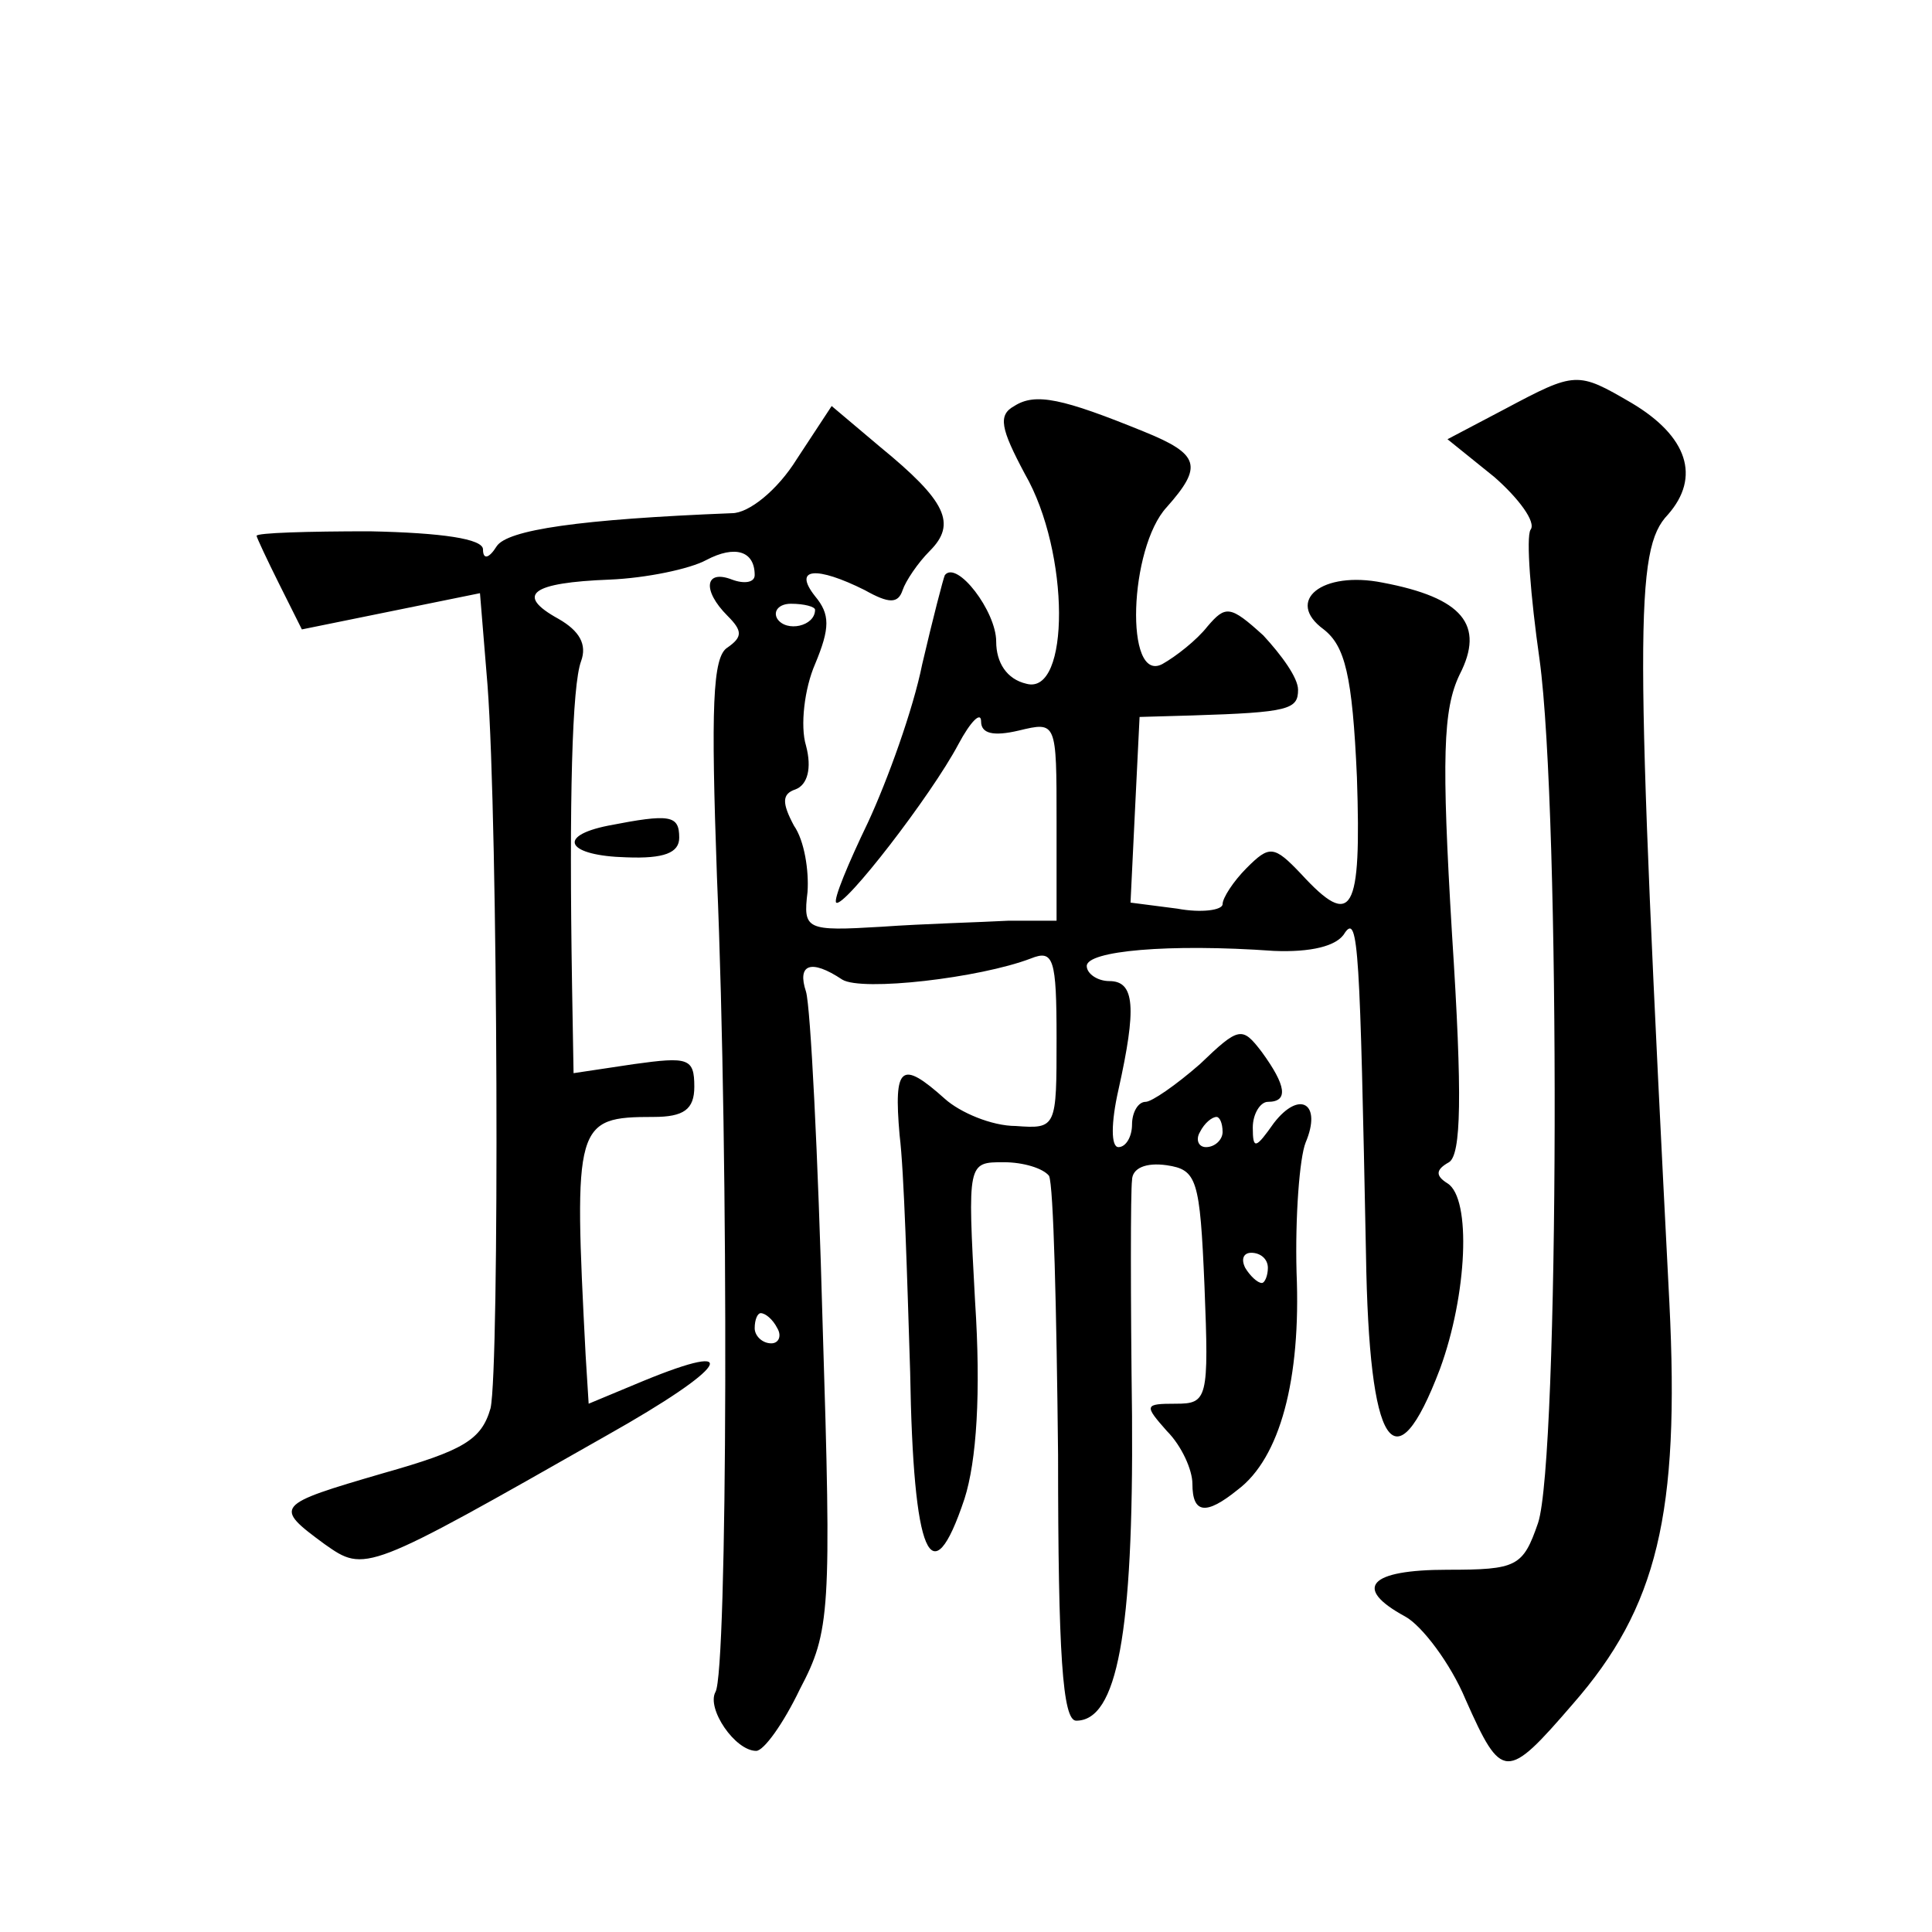 <?xml version="1.0" standalone="no"?>
<!DOCTYPE svg PUBLIC "-//W3C//DTD SVG 20010904//EN"
 "http://www.w3.org/TR/2001/REC-SVG-20010904/DTD/svg10.dtd">
<svg version="1.0" xmlns="http://www.w3.org/2000/svg"
 width="128pt" height="128pt" viewBox="0 0 128 128"
 preserveAspectRatio="xMidYMid meet">
<g transform="translate(0,128) scale(0.1,-0.1)"
fill="#0" stroke="none">
<path d="M997 1009 l-38 -20 31 -25 c16 -14 28 -30 24 -35 -3 -5 0 -44 6 -86 14
-102 13 -530 -1 -572 -10 -29 -14 -31 -60 -31 -52 0 -63 -12 -28 -31 11 -6 30 -31
40 -55 24 -54 27 -54 71 -3 56 64 71 126 64 266 -23 448 -23 499 -1 522 22 25 13
52 -24 74 -36 21 -37 21 -84 -4z M672 1011 c-11 -6 -9 -15 7 -45 30 -52 30 -147
1 -139 -13 3 -20 14 -20 28 0 20 -26 54 -34 44 -1 -2 -8 -29 -15 -59 -6 -30 -23
-77 -36 -105 -13 -27 -23 -51 -21 -53 5 -4 63 71 81 105 8 15 15 22 15 15 0 -8
8 -10 25 -6 25 6 25 6 25 -60 l0 -66 -32 0 c-18 -1 -56 -2 -84 -4 -50 -3 -52 -2
-49 23 1 14 -2 34 -9 44 -8 15 -8 21 1 24 8 3 11 14 7 29 -4 13 -1 38 6 54 10 24
10 33 0 45 -15 19 1 20 33 4 16 -9 22 -9 25 0 2 6 10 18 18 26 18 18 11 33 -33
69 l-32 27 -23 -35 c-13 -21 -32 -36 -43 -36 -101 -4 -149 -11 -156 -22 -5 -8 -9
-9 -9 -2 0 7 -27 11 -75 12 -41 0 -75 -1 -75 -3 0 -1 7 -16 15 -32 l15 -30 59 12
59 12 5 -61 c7 -93 8 -452 2 -479 -6 -21 -18 -28 -71 -43 -72 -21 -73 -22 -39 -47
27 -19 27 -19 187 72 80 45 92 64 24 36 l-36 -15 -2 32 c-8 154 -7 158 45 158 20
0 27 5 27 20 0 19 -4 20 -40 15 l-40 -6 -1 58 c-2 124 0 199 6 215 4 11 -1 20 -15
28 -29 16 -18 24 34 26 24 1 53 7 64 13 19 10 32 6 32 -10 0 -5 -7 -6 -15 -3 -18
7 -20 -7 -3 -24 10 -10 10 -14 0 -21 -10 -6 -11 -40 -7 -152 8 -189 7 -527 -1 -540
-6 -11 13 -39 27 -39 5 0 18 18 29 41 20 38 21 51 15 242 -3 111 -8 210 -11 220
-6 18 3 22 24 8 13 -8 91 1 125 14 15 6 17 0 17 -53 0 -59 0 -60 -27 -58 -16 0
-37 9 -47 18 -29 26 -34 22 -30 -24 3 -24 5 -94 7 -157 2 -122 14 -150 36 -84 8
25 11 70 7 131 -5 92 -5 92 19 92 13 0 26 -4 30 -9 3 -6 5 -89 6 -185 0 -132 3
-176 12 -176 27 0 38 57 37 202 -1 78 -1 149 0 156 0 8 9 12 23 10 20 -3 22 -9
25 -80 3 -75 2 -78 -19 -78 -21 0 -21 -1 -6 -18 10 -10 17 -26 17 -35 0 -20 9 -21
30 -4 28 21 42 73 39 144 -1 37 2 76 6 86 11 26 -4 35 -21 13 -12 -17 -14 -18 -14
-3 0 9 5 17 10 17 14 0 12 11 -4 33 -13 17 -15 17 -41 -8 -16 -14 -32 -25 -36 -25
-5 0 -9 -7 -9 -15 0 -8 -4 -15 -9 -15 -5 0 -5 16 0 38 12 54 11 72 -6 72 -8 0 -15
5 -15 10 0 10 54 15 124 10 24 -1 42 3 47 12 9 13 10 -12 14 -213 2 -129 19 -155
49 -76 18 49 21 113 5 123 -8 5 -8 9 1 14 8 5 9 43 2 151 -7 117 -6 149 5 172 17
33 2 51 -51 61 -40 8 -65 -12 -39 -31 14 -11 19 -30 22 -98 3 -90 -3 -101 -37 -64
-18 19 -21 19 -36 4 -9 -9 -16 -20 -16 -24 0 -4 -14 -6 -30 -3 l-31 4 3 62 3 61
35 1 c64 2 70 4 70 17 0 8 -11 23 -23 36 -22 20 -25 20 -37 6 -7 -9 -21 -20 -30
-25 -25 -13 -22 77 3 104 24 27 22 35 -15 50 -54 22 -72 26 -86 17z m-132 -135
c0 -11 -19 -15 -25 -6 -3 5 1 10 9 10 9 0 16 -2 16 -4z m270 -346 c0 -5 -5 -10
-11 -10 -5 0 -7 5 -4 10 3 6 8 10 11 10 2 0 4 -4 4 -10z m30 -90 c0 -5 -2 -10 -4
-10 -3 0 -8 5 -11 10 -3 6 -1 10 4 10 6 0 11 -4 11 -10z m-325 -40 c3 -5 1 -10
-4 -10 -6 0 -11 5 -11 10 0 6 2 10 4 10 3 0 8 -4 11 -10z M403 733 c-35 -7 -27
-20 12 -21 25 -1 35 3 35 13 0 15 -6 16 -47 8z"/>
</g>
</svg>
